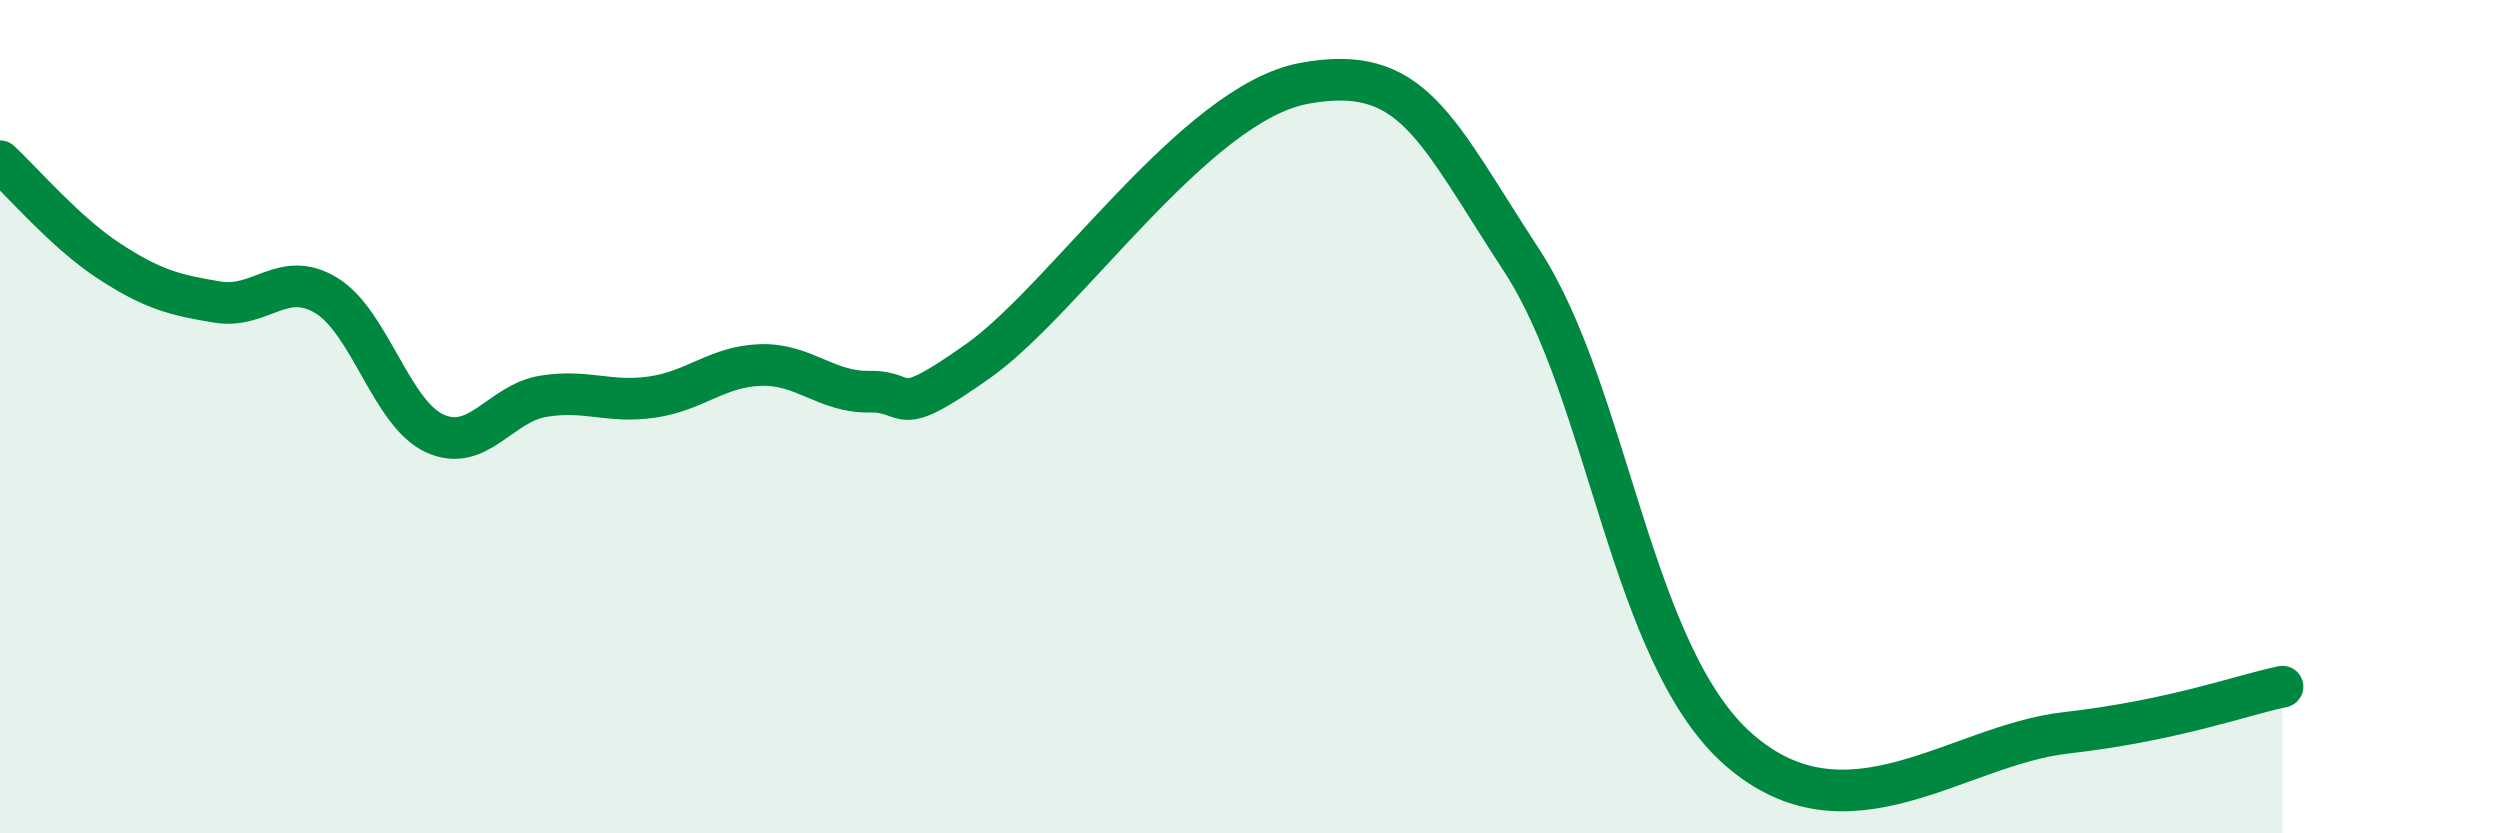 
    <svg width="60" height="20" viewBox="0 0 60 20" xmlns="http://www.w3.org/2000/svg">
      <path
        d="M 0,3.87 C 0.52,4.35 1.57,5.58 2.61,6.26 C 3.65,6.94 4.18,7.08 5.22,7.25 C 6.26,7.42 6.79,6.46 7.83,7.09 C 8.87,7.72 9.39,9.92 10.43,10.4 C 11.47,10.88 12,9.68 13.04,9.51 C 14.08,9.34 14.61,9.68 15.65,9.53 C 16.69,9.38 17.22,8.79 18.26,8.76 C 19.3,8.73 19.83,9.42 20.87,9.4 C 21.91,9.38 21.39,10.14 23.48,8.66 C 25.57,7.18 28.69,2.48 31.3,2 C 33.91,1.52 34.43,3.05 36.52,6.25 C 38.61,9.45 39.13,15.73 41.74,18 C 44.35,20.27 46.96,17.89 49.57,17.59 C 52.18,17.29 53.74,16.7 54.78,16.48L54.78 20L0 20Z"
        fill="#008740"
        opacity="0.1"
        stroke-linecap="round"
        stroke-linejoin="round"
      />
      <path
        d="M 0,3.87 C 0.52,4.35 1.57,5.58 2.61,6.26 C 3.65,6.94 4.18,7.08 5.22,7.25 C 6.26,7.42 6.79,6.46 7.83,7.09 C 8.87,7.72 9.39,9.92 10.43,10.4 C 11.47,10.88 12,9.68 13.04,9.51 C 14.08,9.34 14.61,9.68 15.65,9.53 C 16.69,9.38 17.22,8.79 18.26,8.76 C 19.3,8.73 19.83,9.42 20.87,9.4 C 21.91,9.38 21.39,10.14 23.48,8.66 C 25.57,7.18 28.69,2.48 31.3,2 C 33.91,1.52 34.43,3.05 36.52,6.25 C 38.61,9.45 39.13,15.73 41.74,18 C 44.35,20.27 46.96,17.89 49.57,17.59 C 52.18,17.29 53.74,16.7 54.78,16.48"
        stroke="#008740"
        stroke-width="1"
        fill="none"
        stroke-linecap="round"
        stroke-linejoin="round"
      />
    </svg>
  